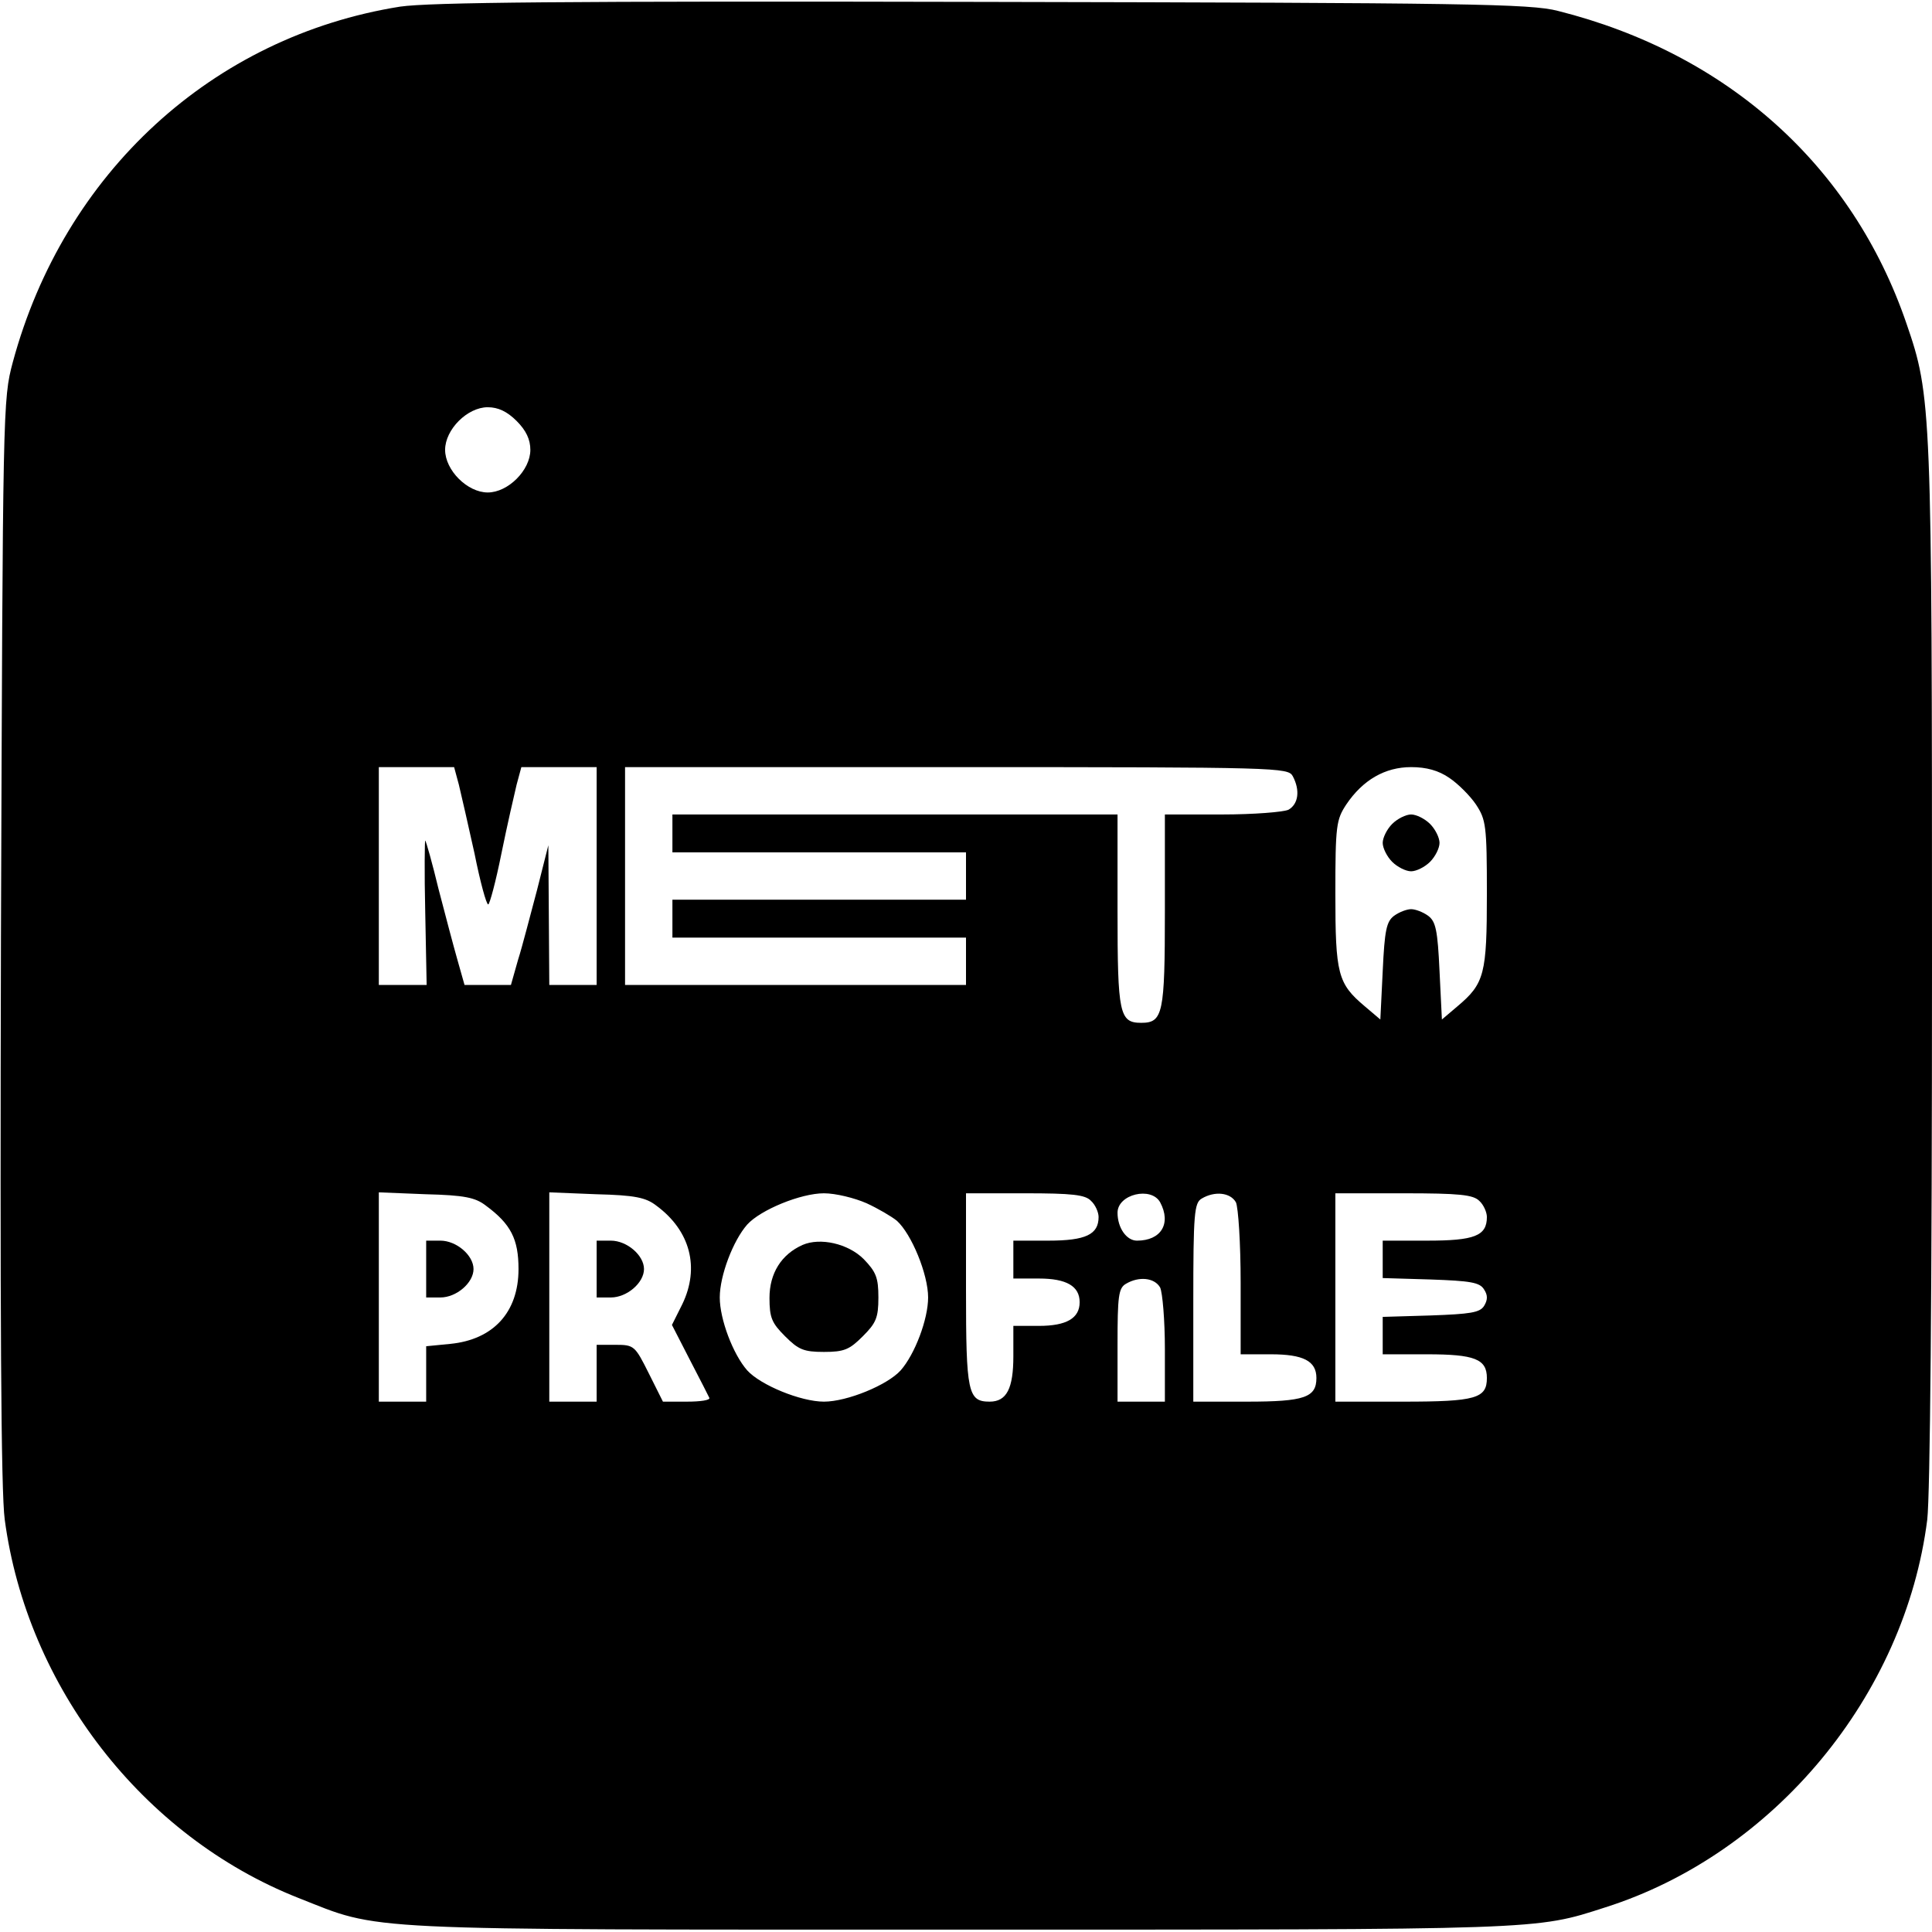 <?xml version="1.0" standalone="no"?>
<!DOCTYPE svg PUBLIC "-//W3C//DTD SVG 20010904//EN"
 "http://www.w3.org/TR/2001/REC-SVG-20010904/DTD/svg10.dtd">
<svg version="1.0" xmlns="http://www.w3.org/2000/svg"
 width="408pt" height="408pt" viewBox="0 0 408 408"
 preserveAspectRatio="xMidYMid meet">
<g transform="translate(0,408) scale(0.1,-0.1)"
fill="#000000" stroke="none">
<path d="M845 4066 c-396 -63 -710 -351 -818 -751 -21 -79 -21 -89 -25 -1220
-2 -789 0 -1166 8 -1224 47 -353 291 -669 620 -799 178 -70 106 -67 1400 -67
1233 0 1211 -1 1360 47 356 113 633 447 680 819 6 53 10 478 10 1174 0 1178
-1 1198 -54 1352 -114 333 -378 570 -736 660 -58 15 -188 17 -1215 19 -888 2
-1168 -1 -1230 -10z m246 -875 c20 -20 29 -39 29 -61 0 -43 -47 -90 -90 -90
-43 0 -90 47 -90 90 0 43 47 90 90 90 22 0 41 -9 61 -29z m-122 -768 c5 -21
20 -86 33 -145 12 -60 25 -108 29 -108 3 0 16 48 28 108 12 59 27 124 32 145
l10 37 79 0 80 0 0 -230 0 -230 -50 0 -50 0 -1 148 -1 147 -24 -95 c-14 -52
-31 -119 -40 -147 l-15 -53 -49 0 -49 0 -15 53 c-8 28 -26 96 -40 150 -13 54
-26 100 -28 102 -1 2 -2 -66 0 -151 l3 -154 -50 0 -51 0 0 230 0 230 80 0 79
0 10 -37z m1761 18 c16 -30 12 -59 -9 -71 -11 -5 -74 -10 -140 -10 l-121 0 0
-204 c0 -217 -4 -236 -50 -236 -46 0 -50 19 -50 236 l0 204 -470 0 -470 0 0
-40 0 -40 310 0 310 0 0 -50 0 -50 -310 0 -310 0 0 -40 0 -40 310 0 310 0 0
-50 0 -50 -360 0 -360 0 0 230 0 230 700 0 c681 0 700 -1 710 -19z m331 -4
c18 -12 44 -38 56 -56 21 -32 23 -44 23 -188 0 -170 -5 -190 -62 -238 l-33
-28 -5 102 c-4 87 -8 105 -24 117 -11 8 -27 14 -36 14 -9 0 -25 -6 -36 -14
-16 -12 -20 -30 -24 -117 l-5 -102 -33 28 c-57 48 -62 68 -62 238 0 144 2 156
23 188 35 52 82 79 137 79 32 0 58 -7 81 -23z m-2035 -903 c53 -39 69 -71 69
-134 0 -91 -53 -149 -144 -158 l-51 -5 0 -58 0 -59 -50 0 -50 0 0 221 0 221
99 -4 c82 -2 105 -7 127 -24z m360 0 c72 -53 92 -131 55 -208 l-22 -44 38 -74
c21 -40 39 -76 41 -80 2 -5 -19 -8 -47 -8 l-51 0 -30 60 c-29 58 -31 60 -70
60 l-40 0 0 -60 0 -60 -50 0 -50 0 0 221 0 221 99 -4 c82 -2 105 -7 127 -24z
m444 5 c24 -11 53 -28 64 -37 31 -28 66 -113 66 -162 0 -46 -28 -120 -58 -154
-28 -31 -113 -66 -162 -66 -49 0 -134 35 -162 66 -30 34 -58 108 -58 154 0 46
28 120 58 154 28 31 113 66 162 66 25 0 65 -10 90 -21z m474 5 c9 -8 16 -24
16 -34 0 -37 -27 -50 -106 -50 l-74 0 0 -40 0 -40 54 0 c58 0 86 -16 86 -50 0
-34 -28 -50 -86 -50 l-54 0 0 -64 c0 -68 -14 -96 -50 -96 -46 0 -50 19 -50
236 l0 204 124 0 c100 0 128 -3 140 -16z m146 -3 c24 -45 2 -81 -49 -81 -22 0
-41 27 -41 59 0 39 71 56 90 22z m160 0 c5 -11 10 -86 10 -170 l0 -151 64 0
c68 0 96 -14 96 -50 0 -41 -25 -50 -146 -50 l-114 0 0 210 c0 188 2 210 18
219 27 16 60 13 72 -8z m514 3 c9 -8 16 -24 16 -34 0 -40 -26 -50 -126 -50
l-94 0 0 -40 0 -39 101 -3 c84 -3 104 -6 113 -21 8 -12 8 -22 0 -35 -9 -14
-29 -17 -113 -20 l-101 -3 0 -39 0 -40 94 0 c100 0 126 -10 126 -50 0 -43 -23
-50 -176 -50 l-144 0 0 220 0 220 144 0 c118 0 147 -3 160 -16z m-674 -183 c5
-11 10 -69 10 -130 l0 -111 -50 0 -50 0 0 120 c0 103 2 120 18 129 27 16 60
13 72 -8z"/>
<path d="M2940 2340 c-11 -11 -20 -29 -20 -40 0 -11 9 -29 20 -40 11 -11 29
-20 40 -20 11 0 29 9 40 20 11 11 20 29 20 40 0 11 -9 29 -20 40 -11 11 -29
20 -40 20 -11 0 -29 -9 -40 -20z"/>
<path d="M900 1400 l0 -60 30 0 c34 0 70 31 70 60 0 29 -36 60 -70 60 l-30 0
0 -60z"/>
<path d="M1260 1400 l0 -60 30 0 c34 0 70 31 70 60 0 29 -36 60 -70 60 l-30 0
0 -60z"/>
<path d="M1695 1451 c-45 -20 -70 -60 -70 -112 0 -42 5 -53 33 -81 28 -28 39
-33 82 -33 43 0 54 5 82 33 28 28 33 39 33 82 0 42 -5 54 -31 81 -33 33 -92
46 -129 30z"/>
</g>
</svg>
